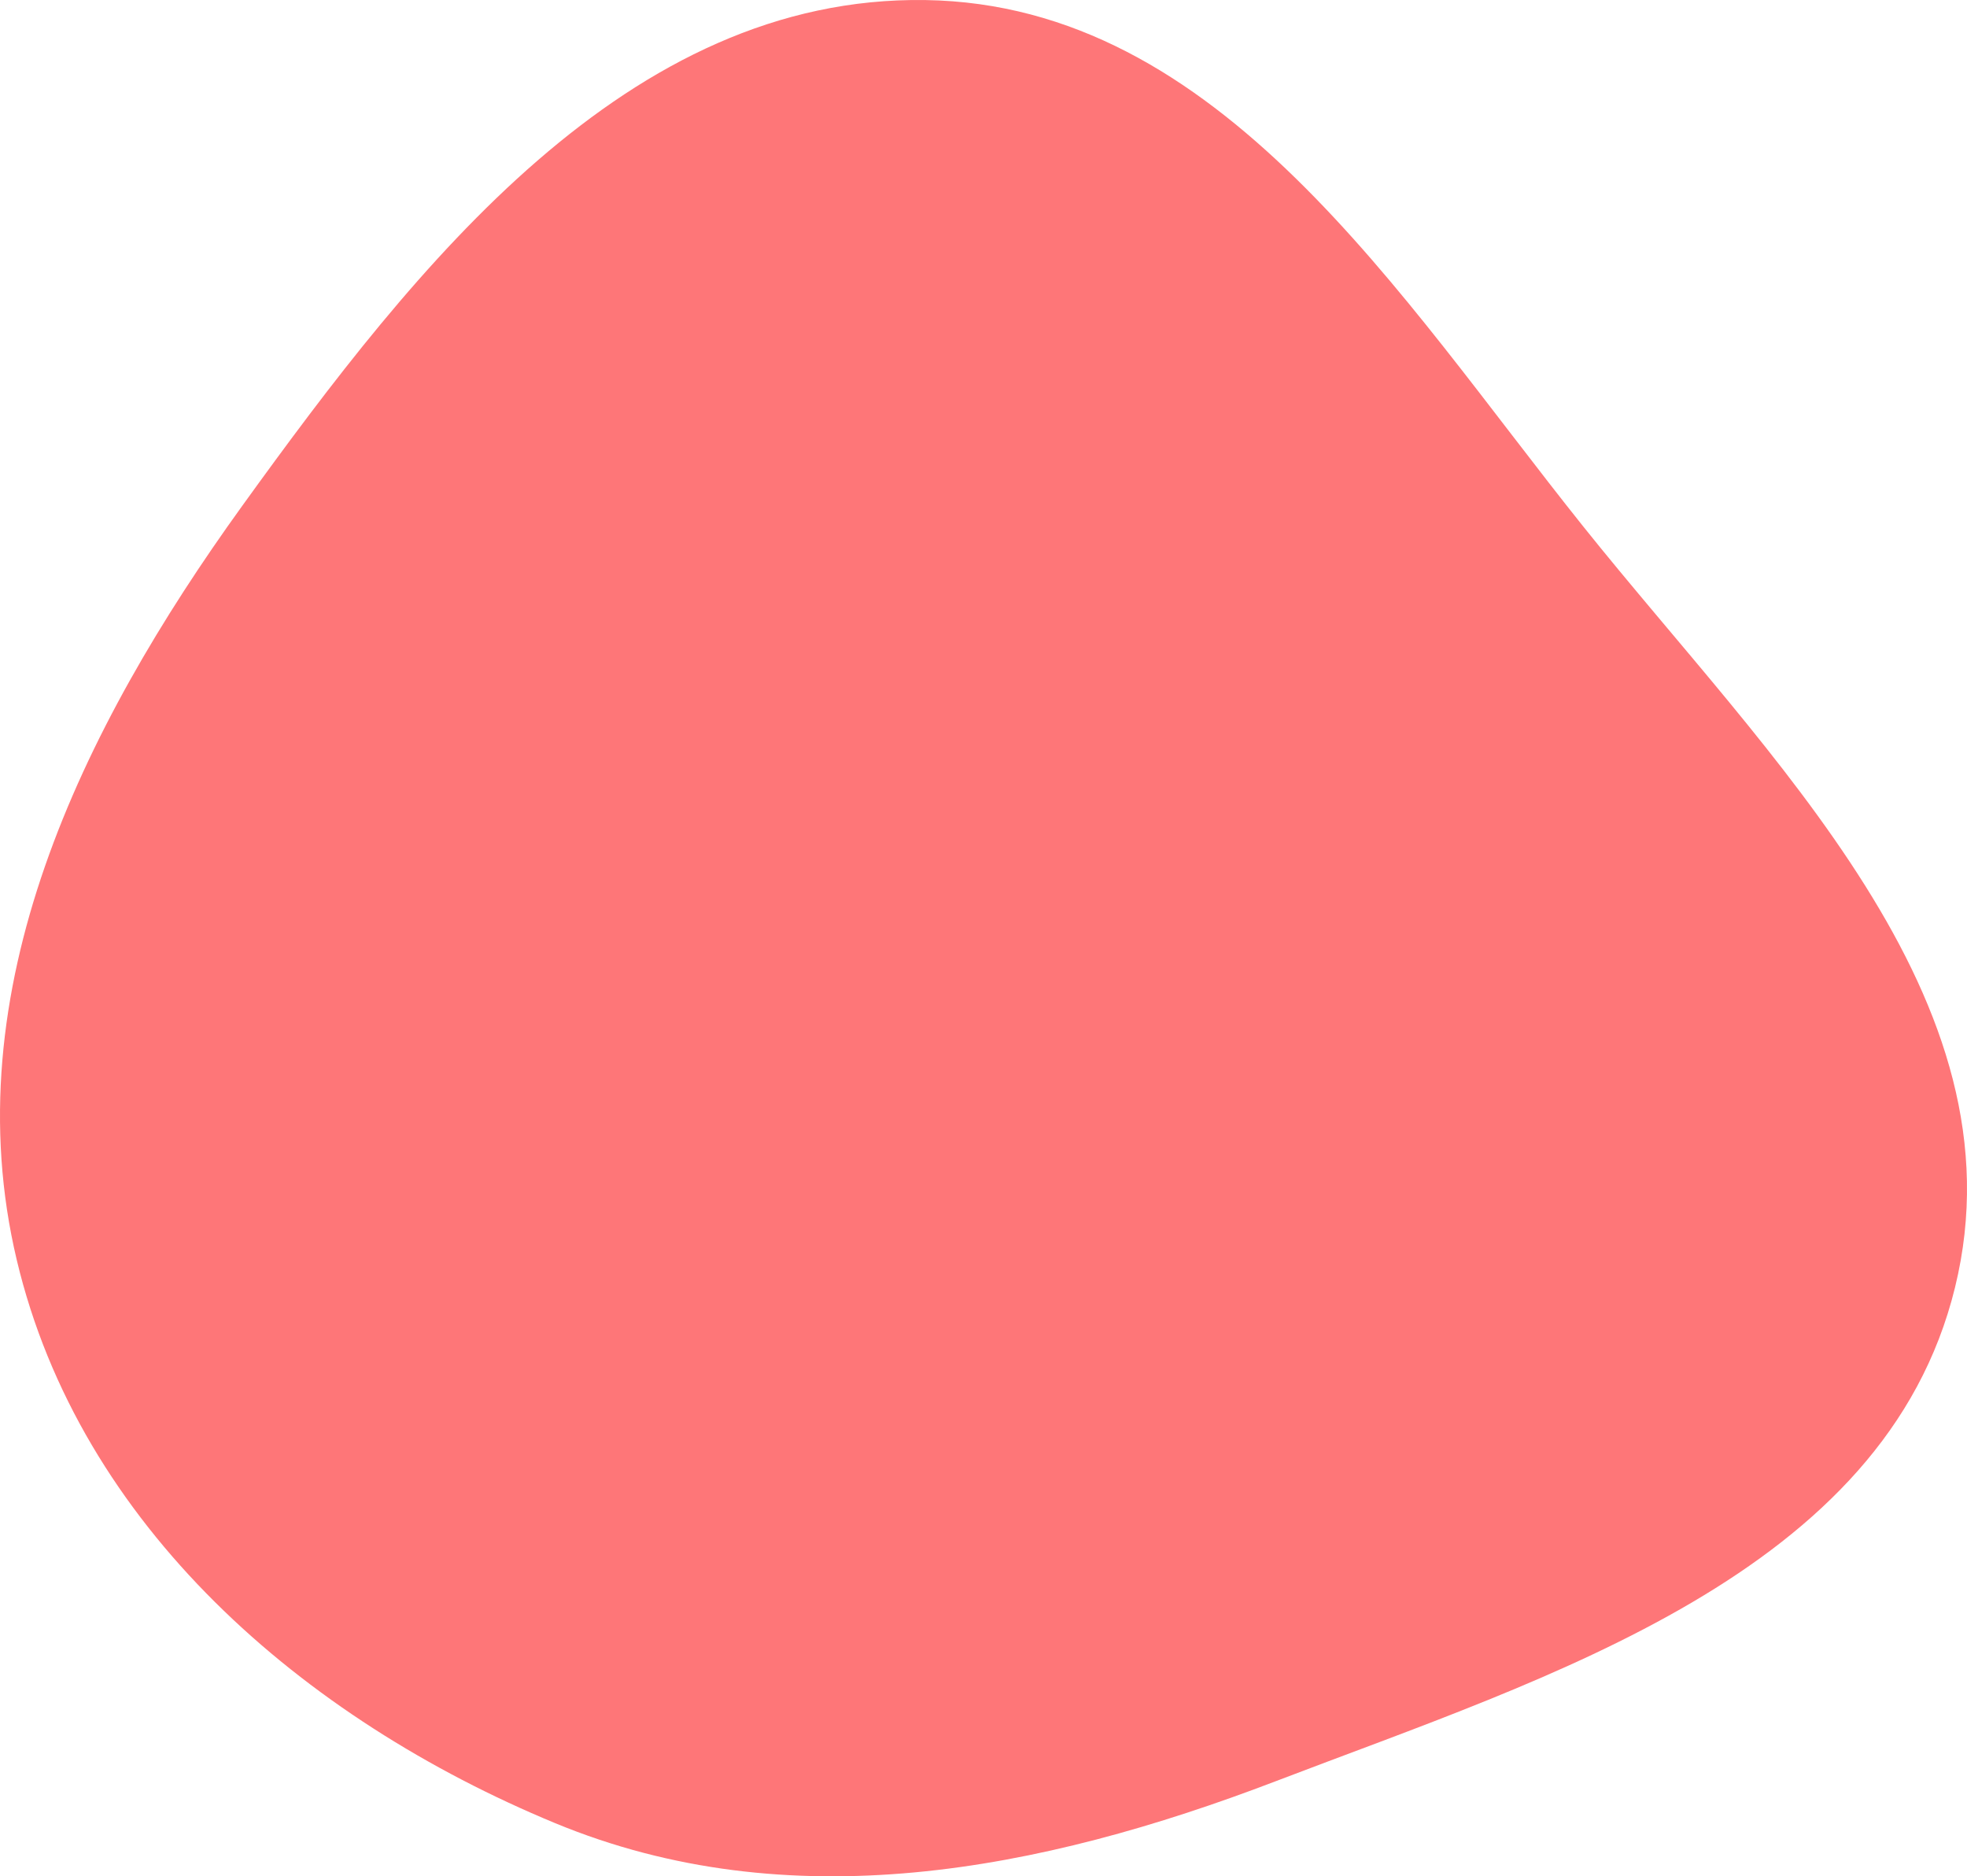 <svg width="346" height="330" viewBox="0 0 346 330" fill="none" xmlns="http://www.w3.org/2000/svg">
<path fill-rule="evenodd" clip-rule="evenodd" d="M162.78 0.01C214.684 0.799 245.994 51.962 278.462 92.552C311.091 133.345 356.325 175.659 343.892 226.434C331.556 276.811 272.772 294.776 224.415 313.271C182.797 329.189 138.778 337.68 97.608 320.633C53.245 302.265 14.05 268.366 2.94 221.568C-8.272 174.338 14.227 128.309 42.611 88.966C73.308 46.415 110.393 -0.787 162.78 0.01Z" fill="#FE7678"/>
</svg>
